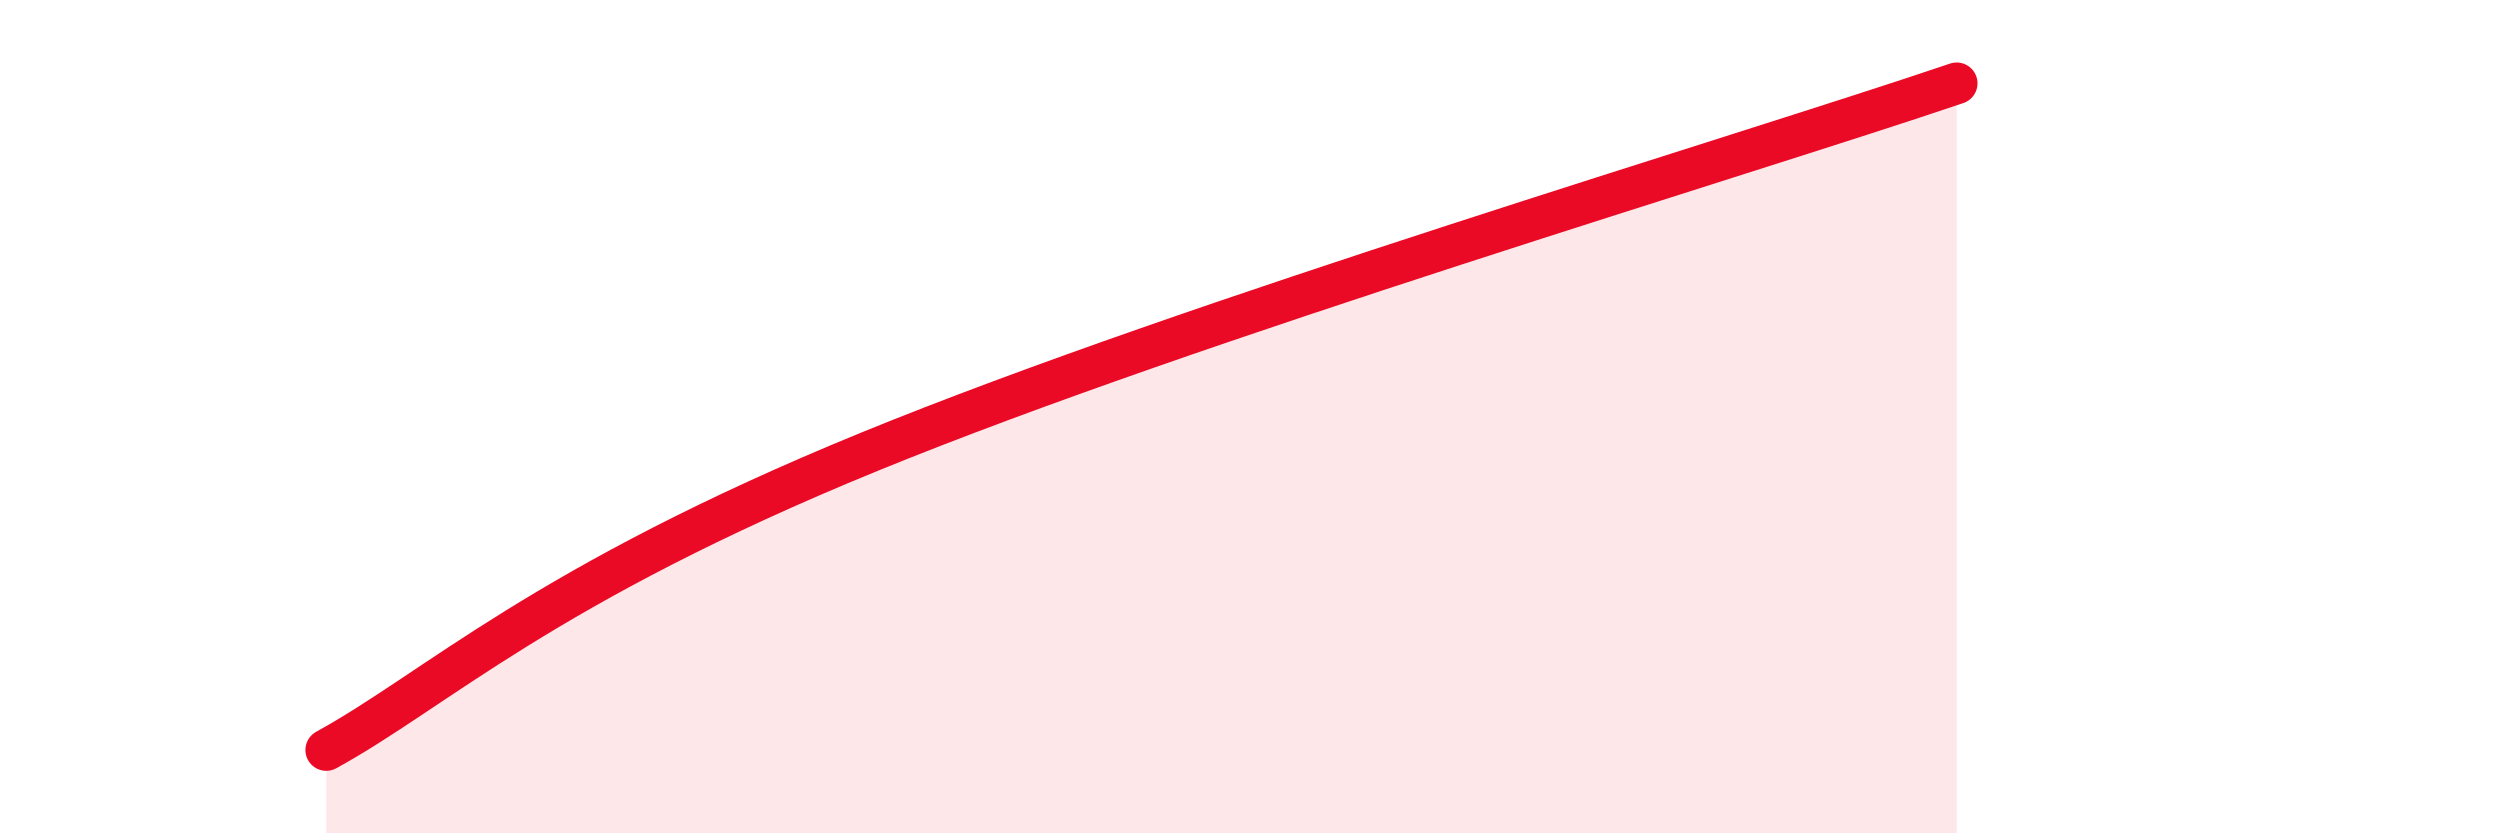 
    <svg width="60" height="20" viewBox="0 0 60 20" xmlns="http://www.w3.org/2000/svg">
      <path
        d="M 7.83,18 C 10.44,16.57 13.04,14.04 20.87,10.84 C 28.7,7.64 41.74,3.77 46.96,2L46.96 20L7.83 20Z"
        fill="#EB0A25"
        opacity="0.1"
        stroke-linecap="round"
        stroke-linejoin="round"
      />
      <path
        d="M 7.83,18 C 10.44,16.57 13.04,14.04 20.87,10.84 C 28.7,7.64 41.74,3.77 46.96,2"
        stroke="#EB0A25"
        stroke-width="1"
        fill="none"
        stroke-linecap="round"
        stroke-linejoin="round"
      />
    </svg>
  